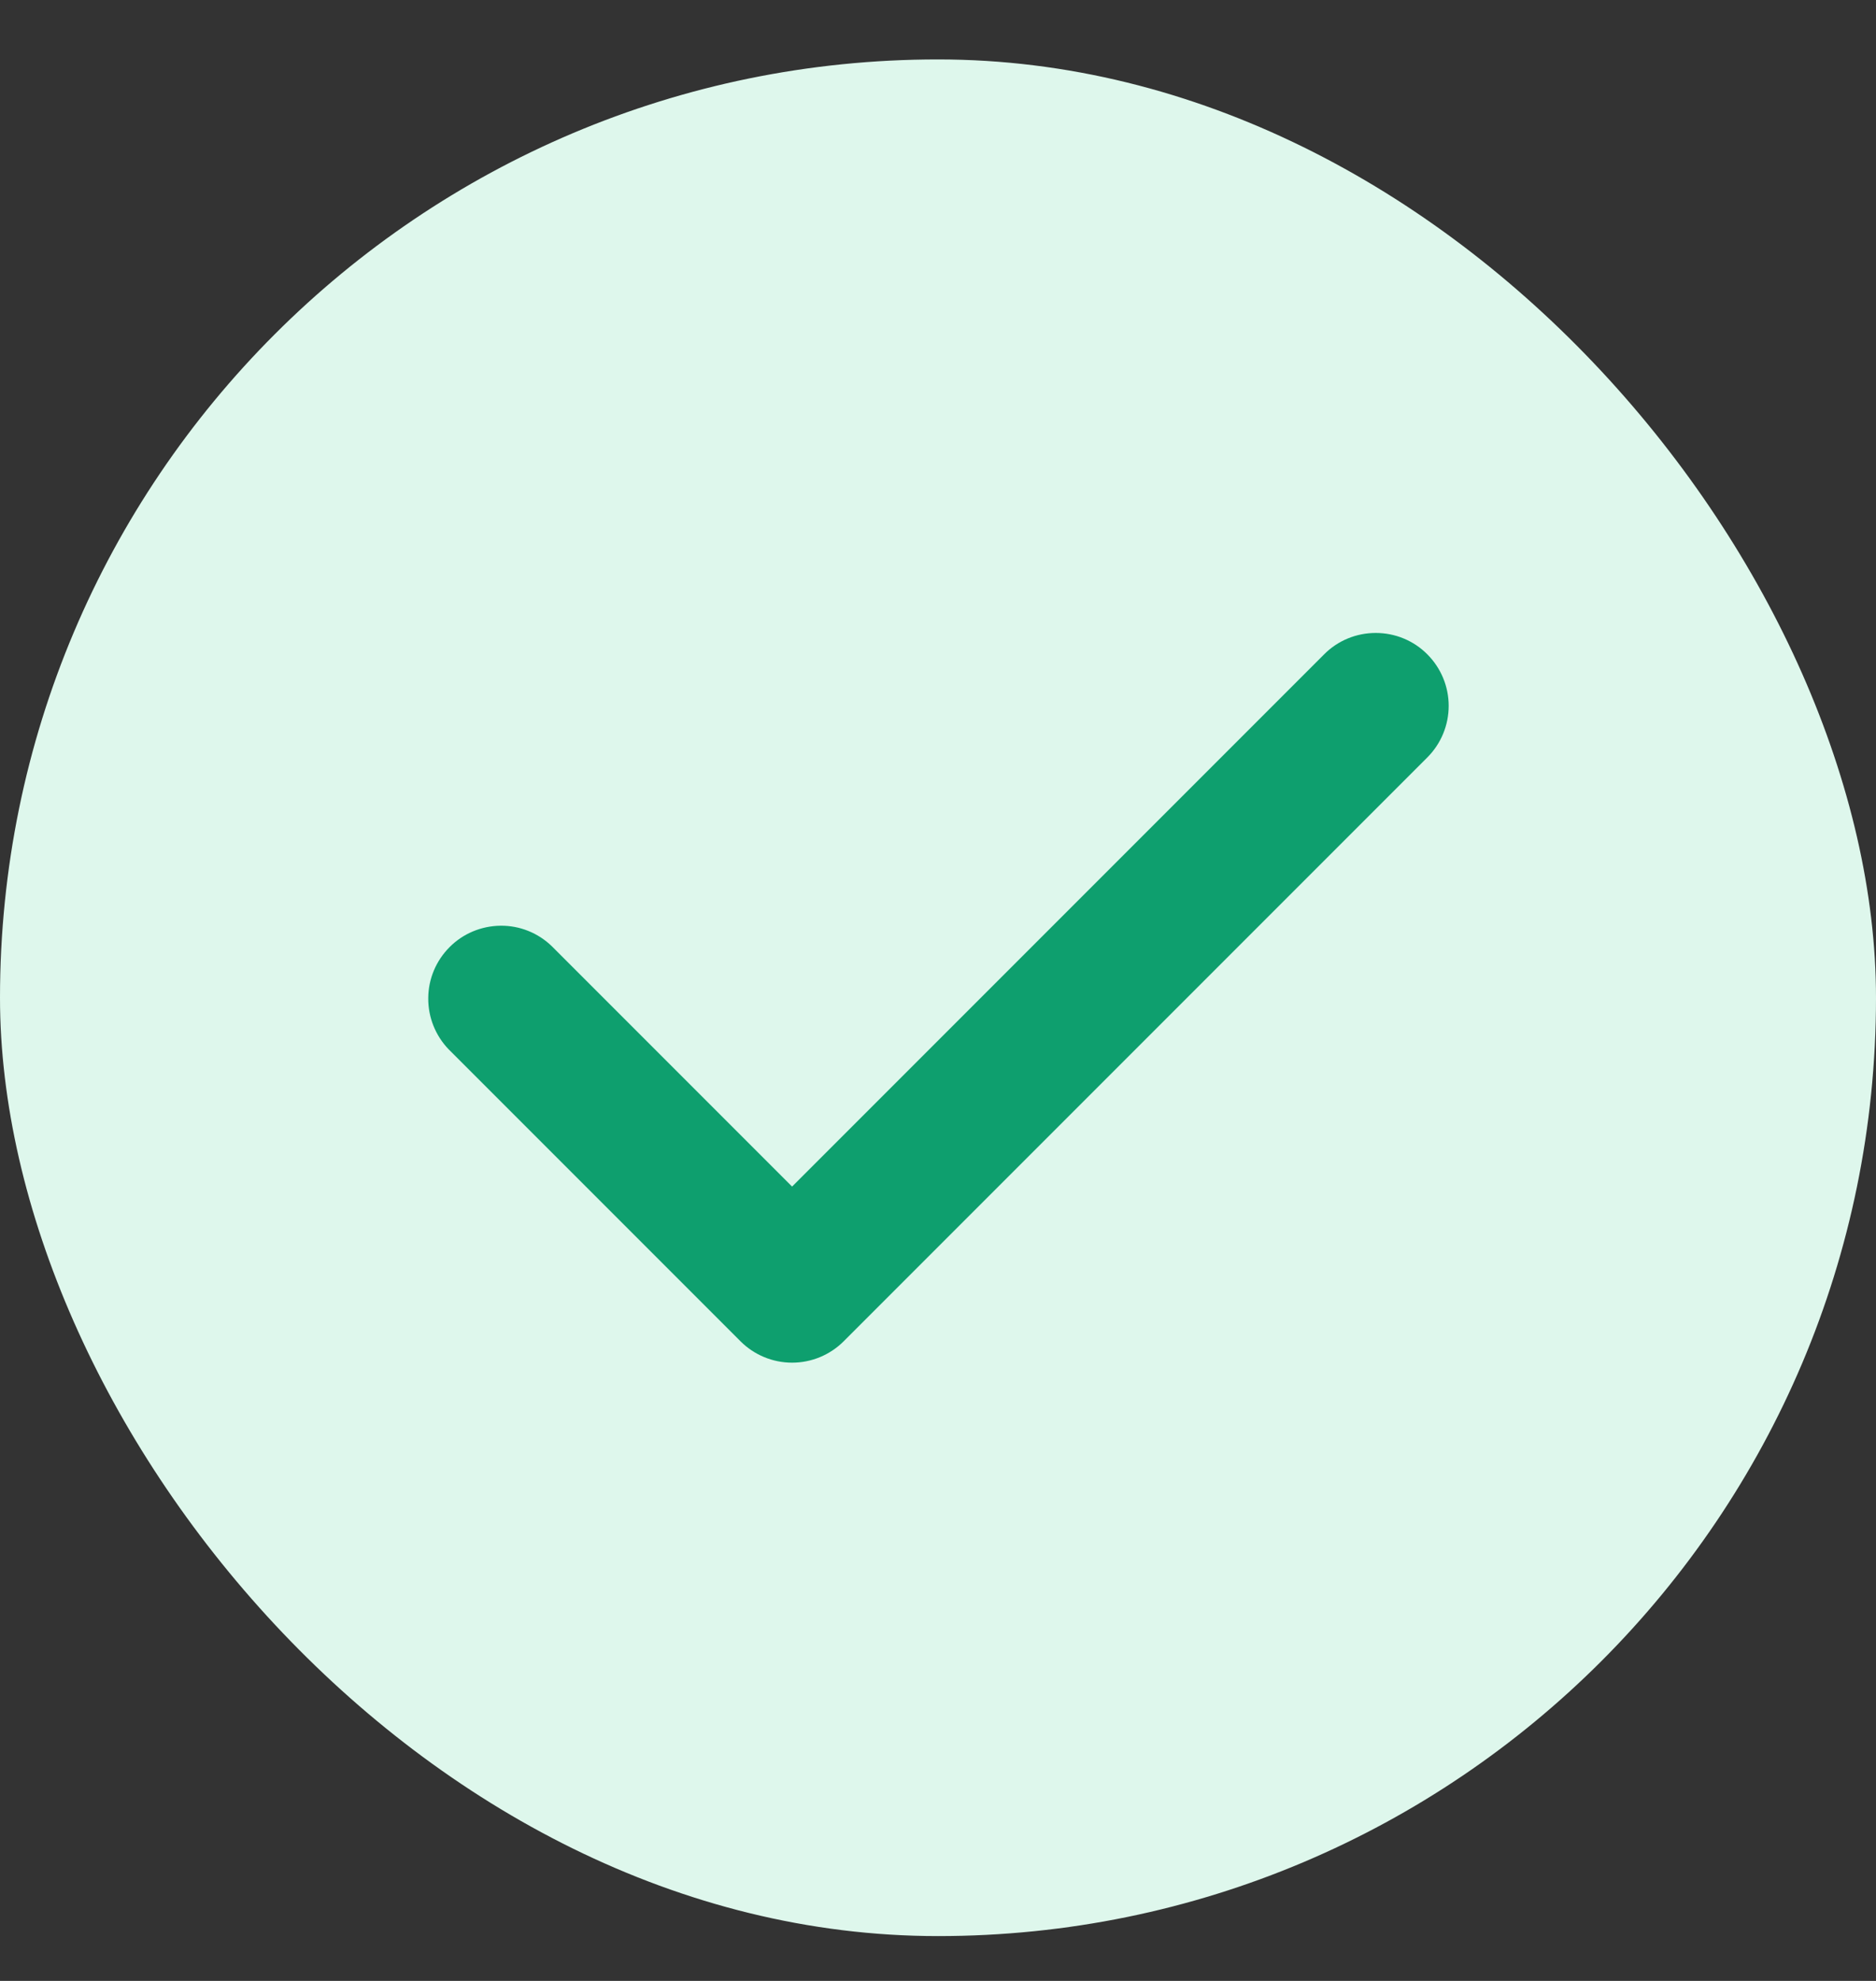 <svg width="18" height="19" viewBox="0 0 18 19" fill="none" xmlns="http://www.w3.org/2000/svg">
<rect x="0" y="0" width="18" height="19" fill="#333333" stroke="none"/>
<rect y="0.57" width="18" height="18" rx="9" fill="#DEF7EC"/>
<path fill-rule="evenodd" clip-rule="evenodd" d="M13.695 6.276C13.826 6.407 13.9 6.585 13.9 6.77C13.9 6.956 13.826 7.134 13.695 7.265L8.095 12.865C7.964 12.996 7.786 13.07 7.6 13.07C7.414 13.07 7.236 12.996 7.105 12.865L4.305 10.065C4.178 9.933 4.107 9.756 4.109 9.573C4.11 9.389 4.184 9.214 4.314 9.084C4.443 8.954 4.619 8.881 4.803 8.879C4.986 8.877 5.163 8.948 5.295 9.076L7.6 11.381L12.705 6.276C12.836 6.144 13.014 6.071 13.2 6.071C13.386 6.071 13.564 6.144 13.695 6.276Z" fill="#0E9F6E"/>
</svg>

